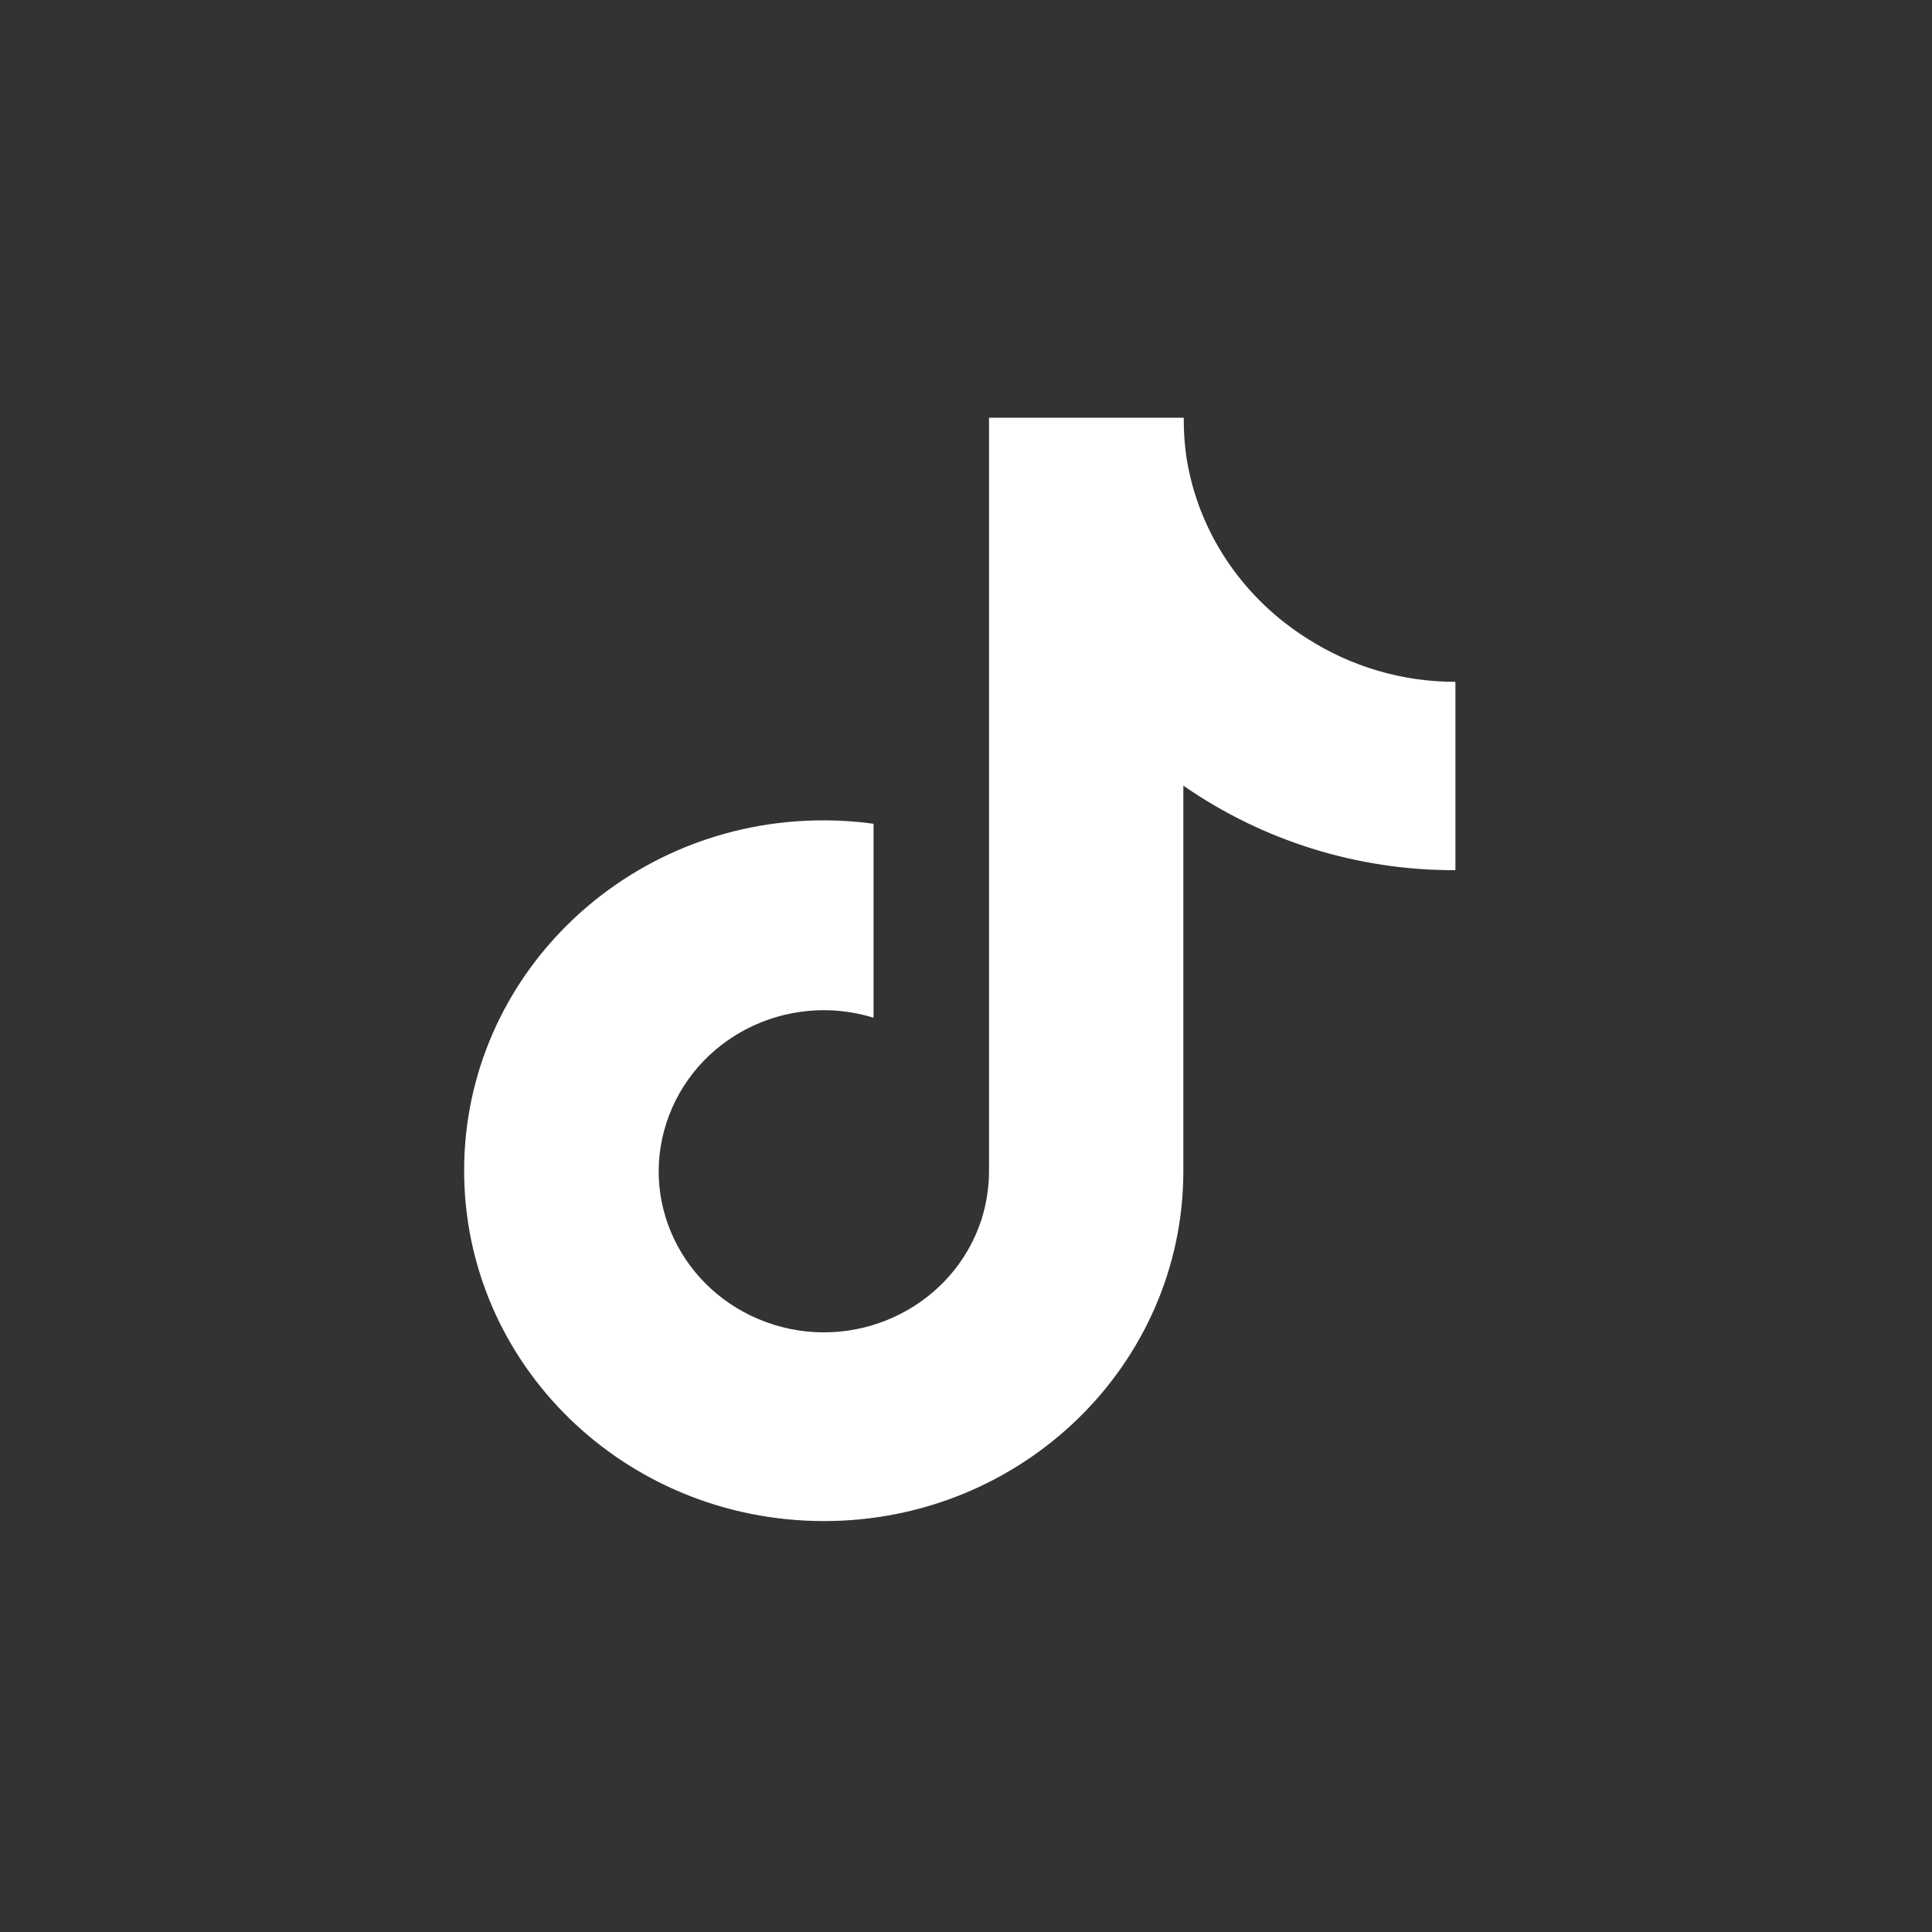 <?xml version="1.0" encoding="utf-8"?>
<!-- Generator: Adobe Illustrator 26.0.0, SVG Export Plug-In . SVG Version: 6.00 Build 0)  -->
<svg version="1.1" id="Layer_1" xmlns="http://www.w3.org/2000/svg" xmlns:xlink="http://www.w3.org/1999/xlink" x="0px" y="0px"
	 viewBox="0 0 512 512" style="enable-background:new 0 0 512 512;" xml:space="preserve">
<rect x="0" y="0" width="512" height="512" fill="#333333" stroke="none"/>
<style type="text/css">
	.st0{fill:#FFFFFF;}
</style>
<path class="st0" d="M385.6,230.6c-25.8,0.1-51-7.8-72-22.4v102.1c0,51.3-42.7,92.9-95.4,92.8S123,361.5,123,310.2
	s42.7-92.9,95.4-92.8c4.4,0,8.7,0.3,13.1,0.9v51.4c-23.1-7.1-47.6,5.4-54.9,27.9c-7.3,22.5,5.6,46.4,28.6,53.5s47.6-5.4,54.9-27.9
	c1.3-4.1,2-8.5,2-12.8V110.7h51.6c0,4.2,0.3,8.5,1.1,12.7l0,0c3.6,18.9,15.1,35.4,31.6,45.8c11.7,7.5,25.3,11.5,39.3,11.5V230.6z"/>
</svg>
